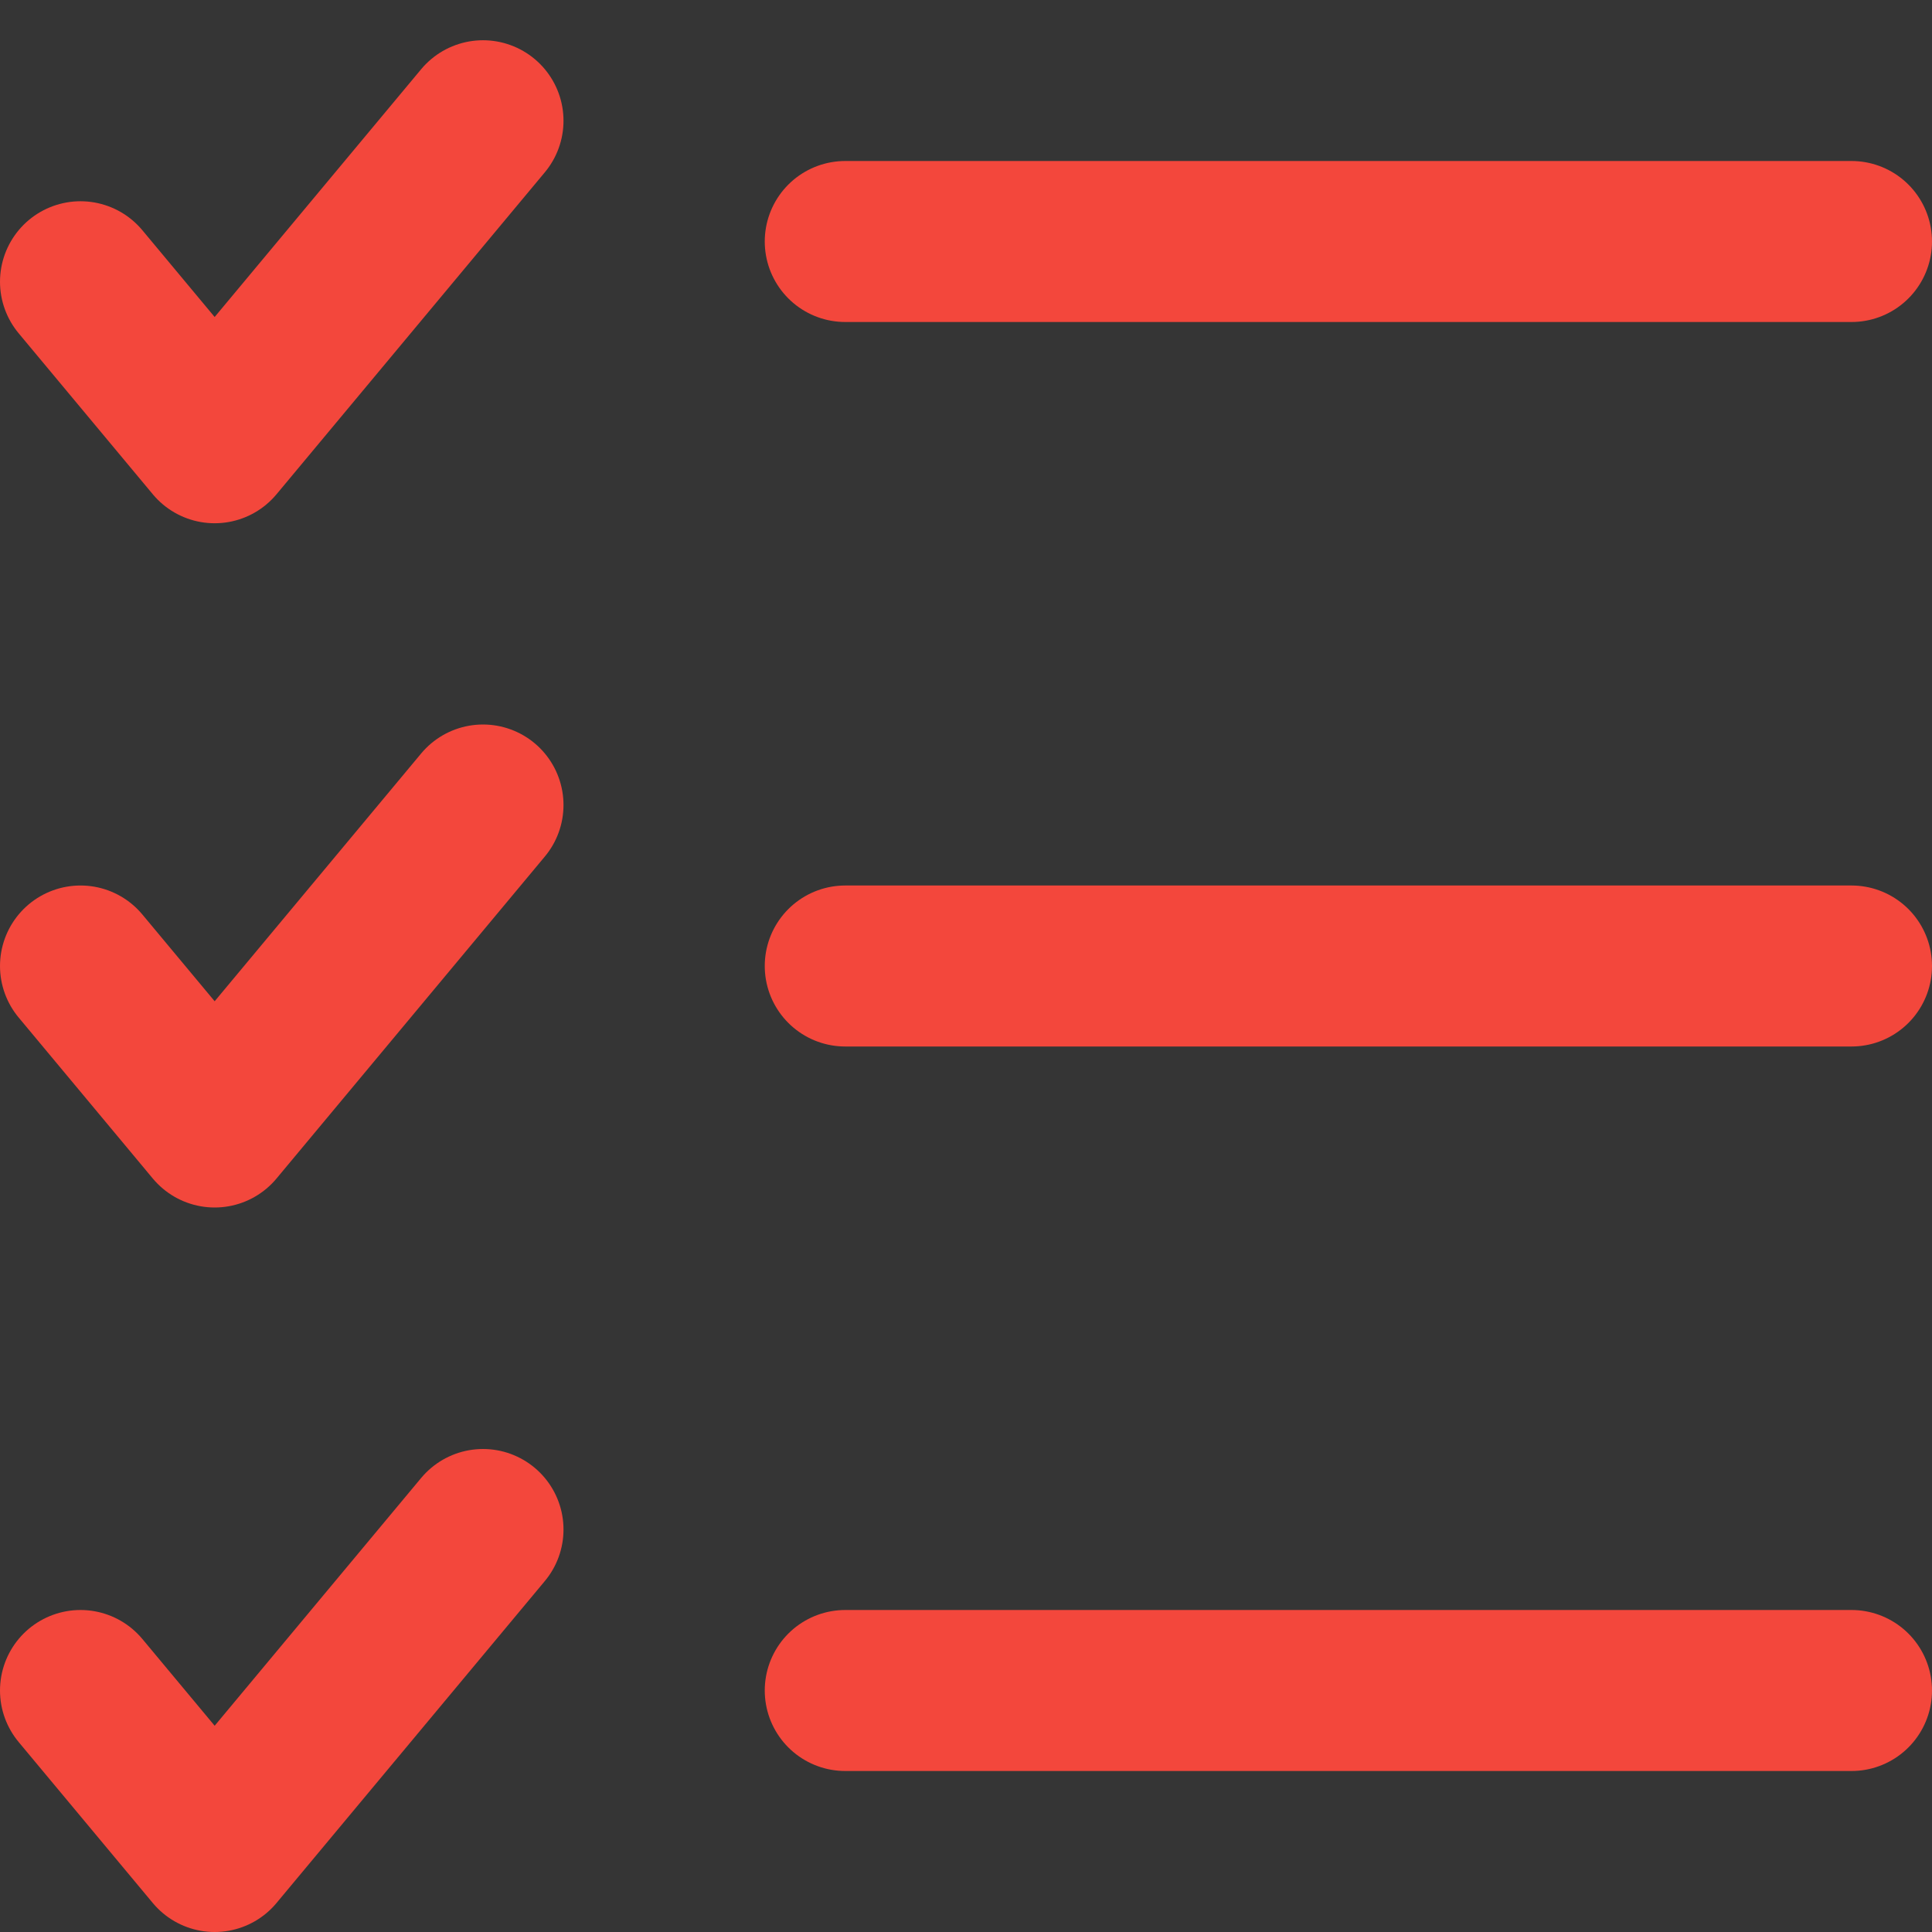 <svg xmlns:xlink="http://www.w3.org/1999/xlink" width="48" height="48" viewBox="0 0 48 48" fill="none" xmlns="http://www.w3.org/2000/svg"><rect x="0" y="0" width="48" height="48" fill="#333333" stroke="none"/><g clip-path="url(#clip0_12396_16209)" fill="none"><path d="M48 0H0V48H48V0Z" fill="#FFFFFF" fill-opacity="0.01"></path><path d="M2 7L5.333 11L12 3" stroke="#F3473C" stroke-width="4px" stroke-linecap="round" stroke-linejoin="round" fill="none"></path><path d="M2 24L5.333 28L12 20" stroke="#F3473C" stroke-width="4px" stroke-linecap="round" stroke-linejoin="round" fill="none"></path><path d="M2 42L5.333 46L12 38" stroke="#F3473C" stroke-width="4px" stroke-linecap="round" stroke-linejoin="round" fill="none"></path><path d="M21 24H46" stroke="#F3473C" stroke-width="4px" stroke-linecap="round" stroke-linejoin="round" fill="none"></path><path d="M21 42H46" stroke="#F3473C" stroke-width="4px" stroke-linecap="round" stroke-linejoin="round" fill="none"></path><path d="M21 6H46" stroke="#F3473C" stroke-width="4px" stroke-linecap="round" stroke-linejoin="round" fill="none"></path></g><defs><clipPath id="clip0_12396_16209"><rect width="48" height="48" fill="white"></rect></clipPath></defs></svg>